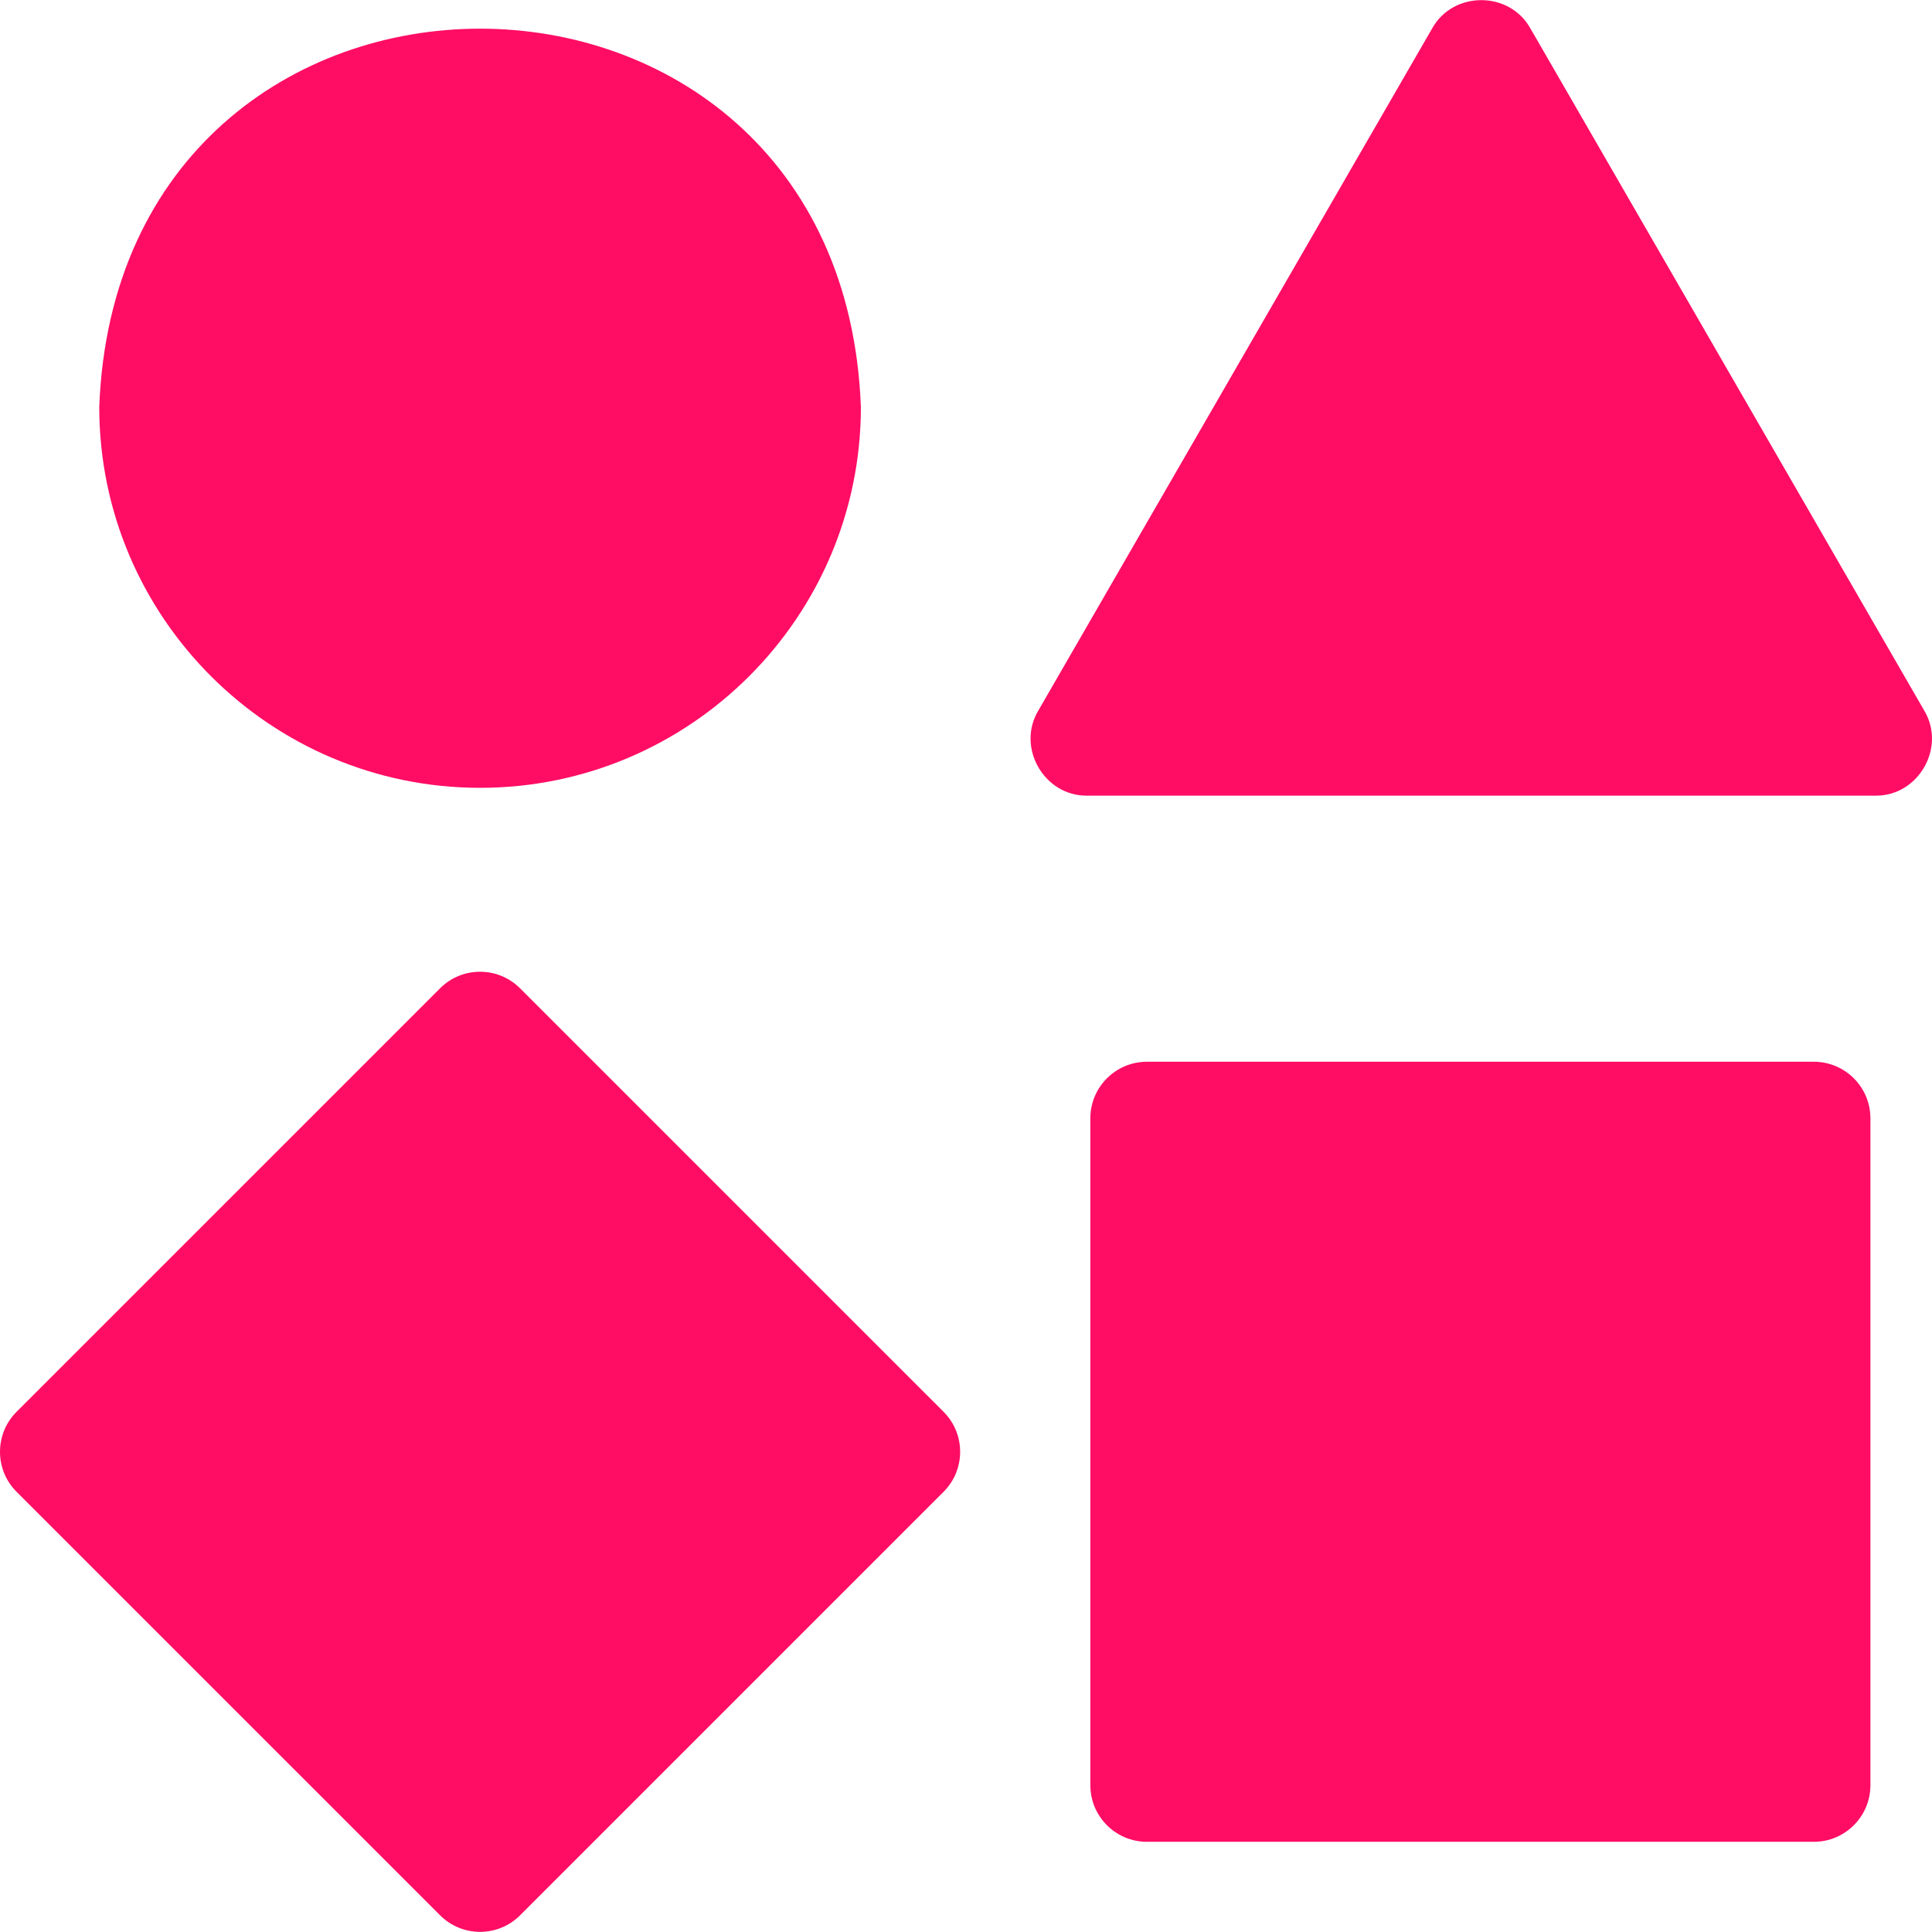 <svg xmlns="http://www.w3.org/2000/svg" width="72" height="72" viewBox="0 0 72 72" fill="none"><path d="M17.891 29.36C25.716 29.36 32.083 22.993 32.083 15.168C31.369 -3.634 4.41 -3.629 3.699 15.168C3.699 22.993 10.066 29.36 17.891 29.36Z" fill="#FF0D65"></path><path d="M71.715 26.488L57.03 1.052C56.246 -0.344 54.159 -0.344 53.376 1.052L38.691 26.488C37.873 27.865 38.917 29.672 40.517 29.652H69.888C71.489 29.672 72.532 27.864 71.715 26.488Z" fill="#FF0D65"></path><path d="M67.596 39.568H42.743C41.578 39.568 40.634 40.512 40.634 41.677V66.529C40.634 67.694 41.578 68.639 42.743 68.639H67.596C68.76 68.639 69.705 67.694 69.705 66.529V41.677C69.705 40.512 68.76 39.568 67.596 39.568Z" fill="#FF0D65"></path><path d="M19.382 36.832C18.558 36.008 17.223 36.008 16.399 36.832L0.618 52.613C-0.206 53.437 -0.206 54.772 0.618 55.596L16.4 71.377C17.224 72.201 18.559 72.201 19.383 71.377L35.164 55.596C35.988 54.772 35.988 53.437 35.164 52.613L19.382 36.832Z" fill="#FF0D65"></path></svg>